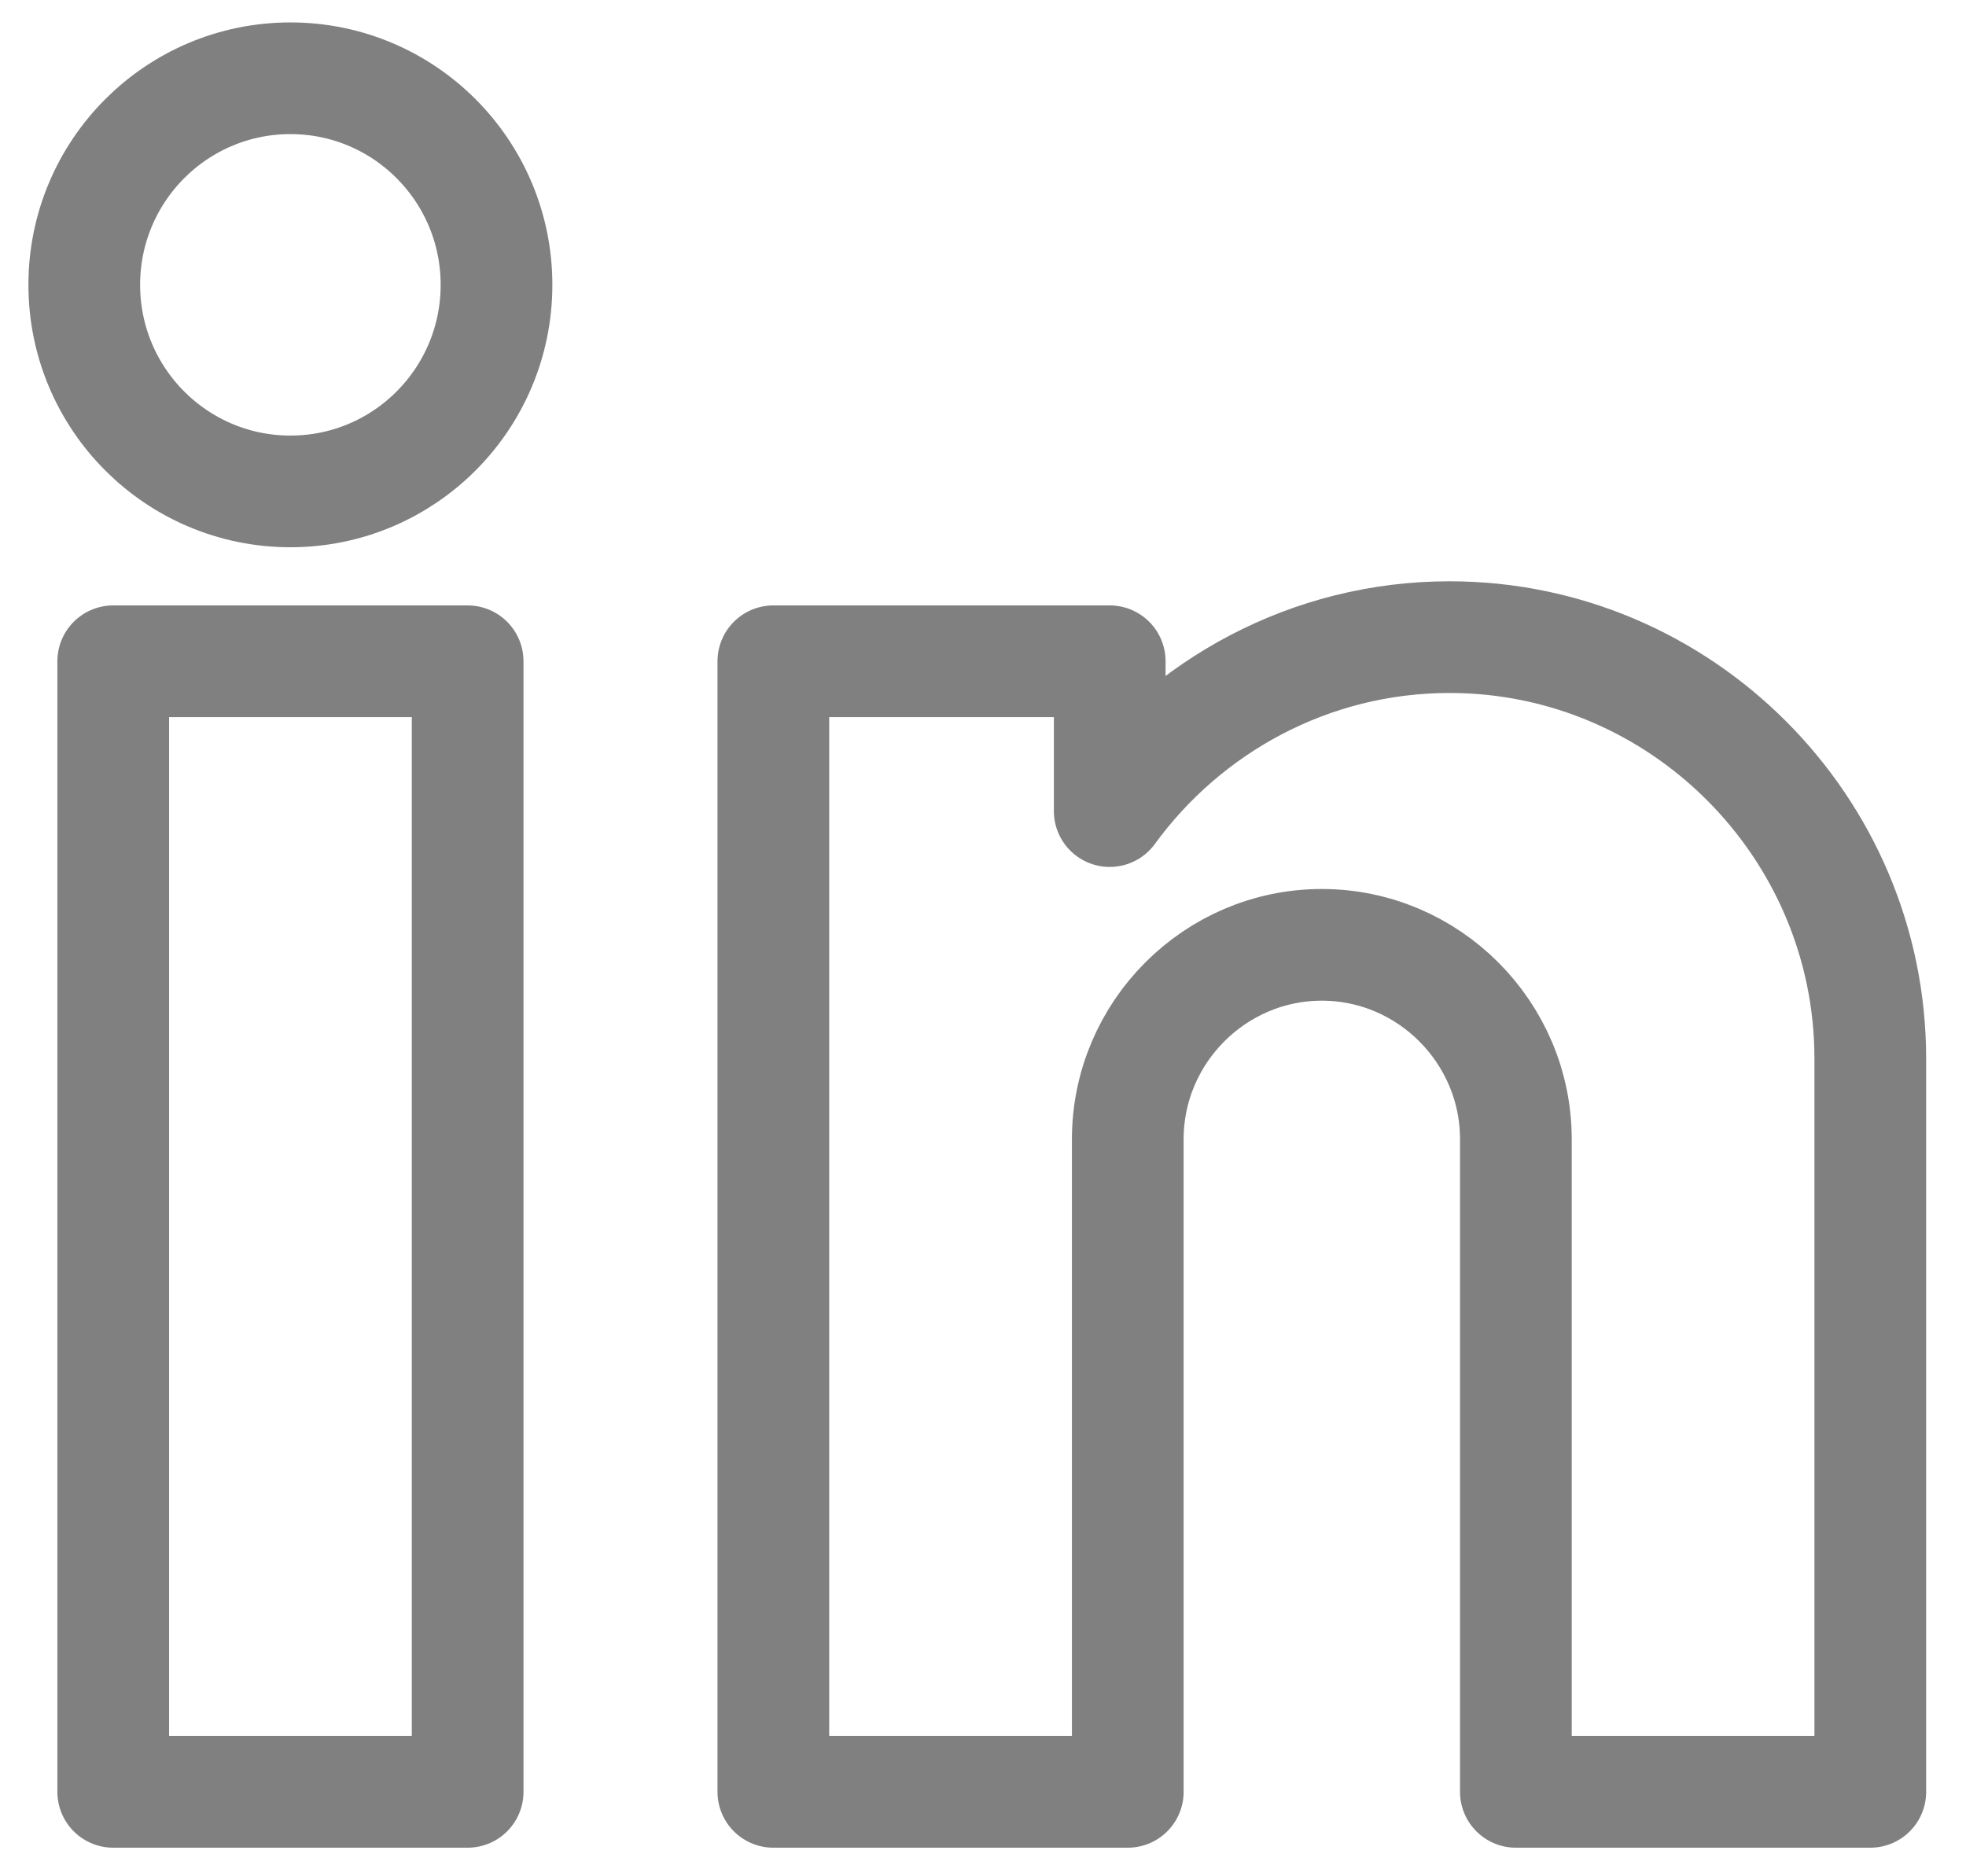 <svg width="22" height="21" viewBox="0 0 22 21" fill="none" xmlns="http://www.w3.org/2000/svg">
<path d="M3.25 0.876C4.524 0.876 5.556 1.911 5.556 3.188C5.556 4.465 4.524 5.5 3.25 5.5C1.976 5.5 0.943 4.465 0.943 3.188C0.943 1.911 1.976 0.876 3.25 0.876ZM16.221 7.131C18.811 7.131 20.929 9.254 20.929 11.849V20.055H16.963V12.751C16.963 11.554 15.986 10.575 14.791 10.575C13.597 10.575 12.62 11.554 12.62 12.751V20.055H11.514H8.654V7.401H12.418V9.078C13.276 7.9 14.663 7.131 16.221 7.131ZM1.267 7.401H5.233V20.055H1.267V7.401Z" stroke="#808080" stroke-width="1.25" stroke-miterlimit="22.926" stroke-linecap="round" stroke-linejoin="round"/>
</svg>
